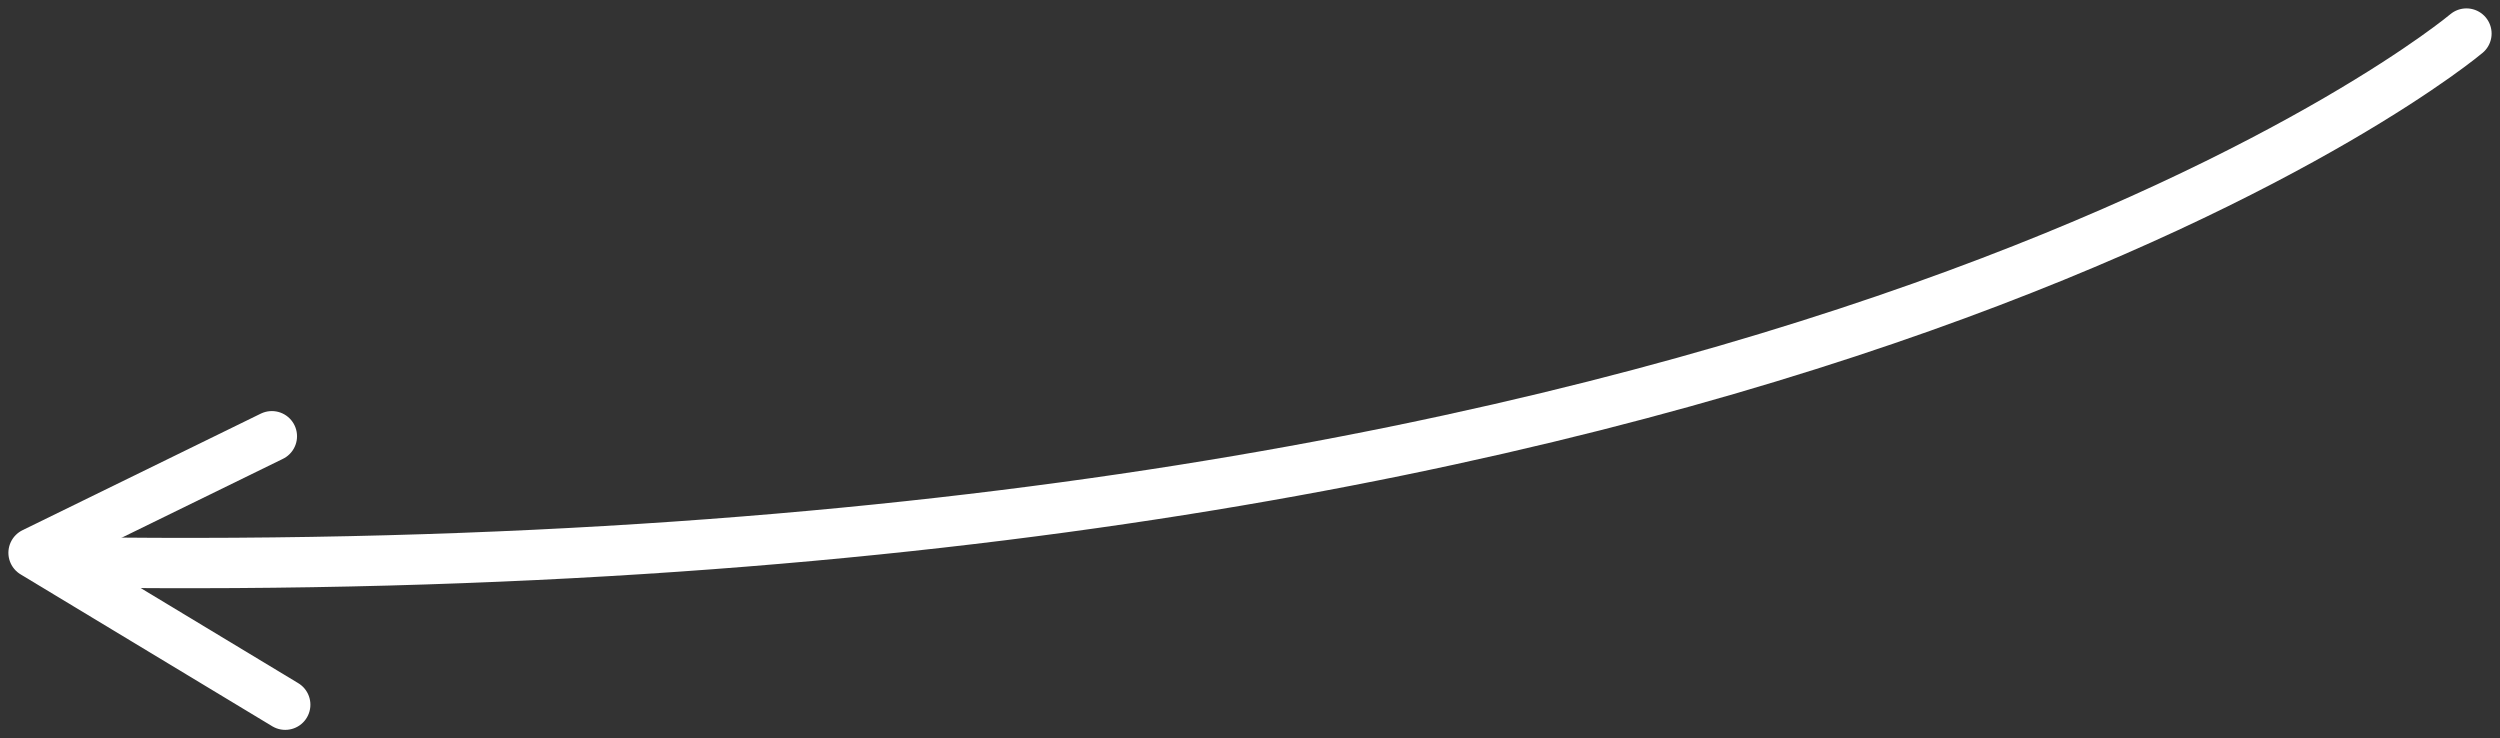<svg width="149" height="44" viewBox="0 0 149 44" fill="none" xmlns="http://www.w3.org/2000/svg">
<rect x="0" y="0" width="149" height="44" fill="#333333" stroke="none"/>
<path d="M147 2C147 2 107.89 34.99 4.46 33.51" stroke="white" stroke-width="3" stroke-linecap="round" stroke-linejoin="round"/>
<path d="M16.203 26L2 32.947L17 42" stroke="white" stroke-width="3" stroke-linecap="round" stroke-linejoin="round"/>
</svg>
